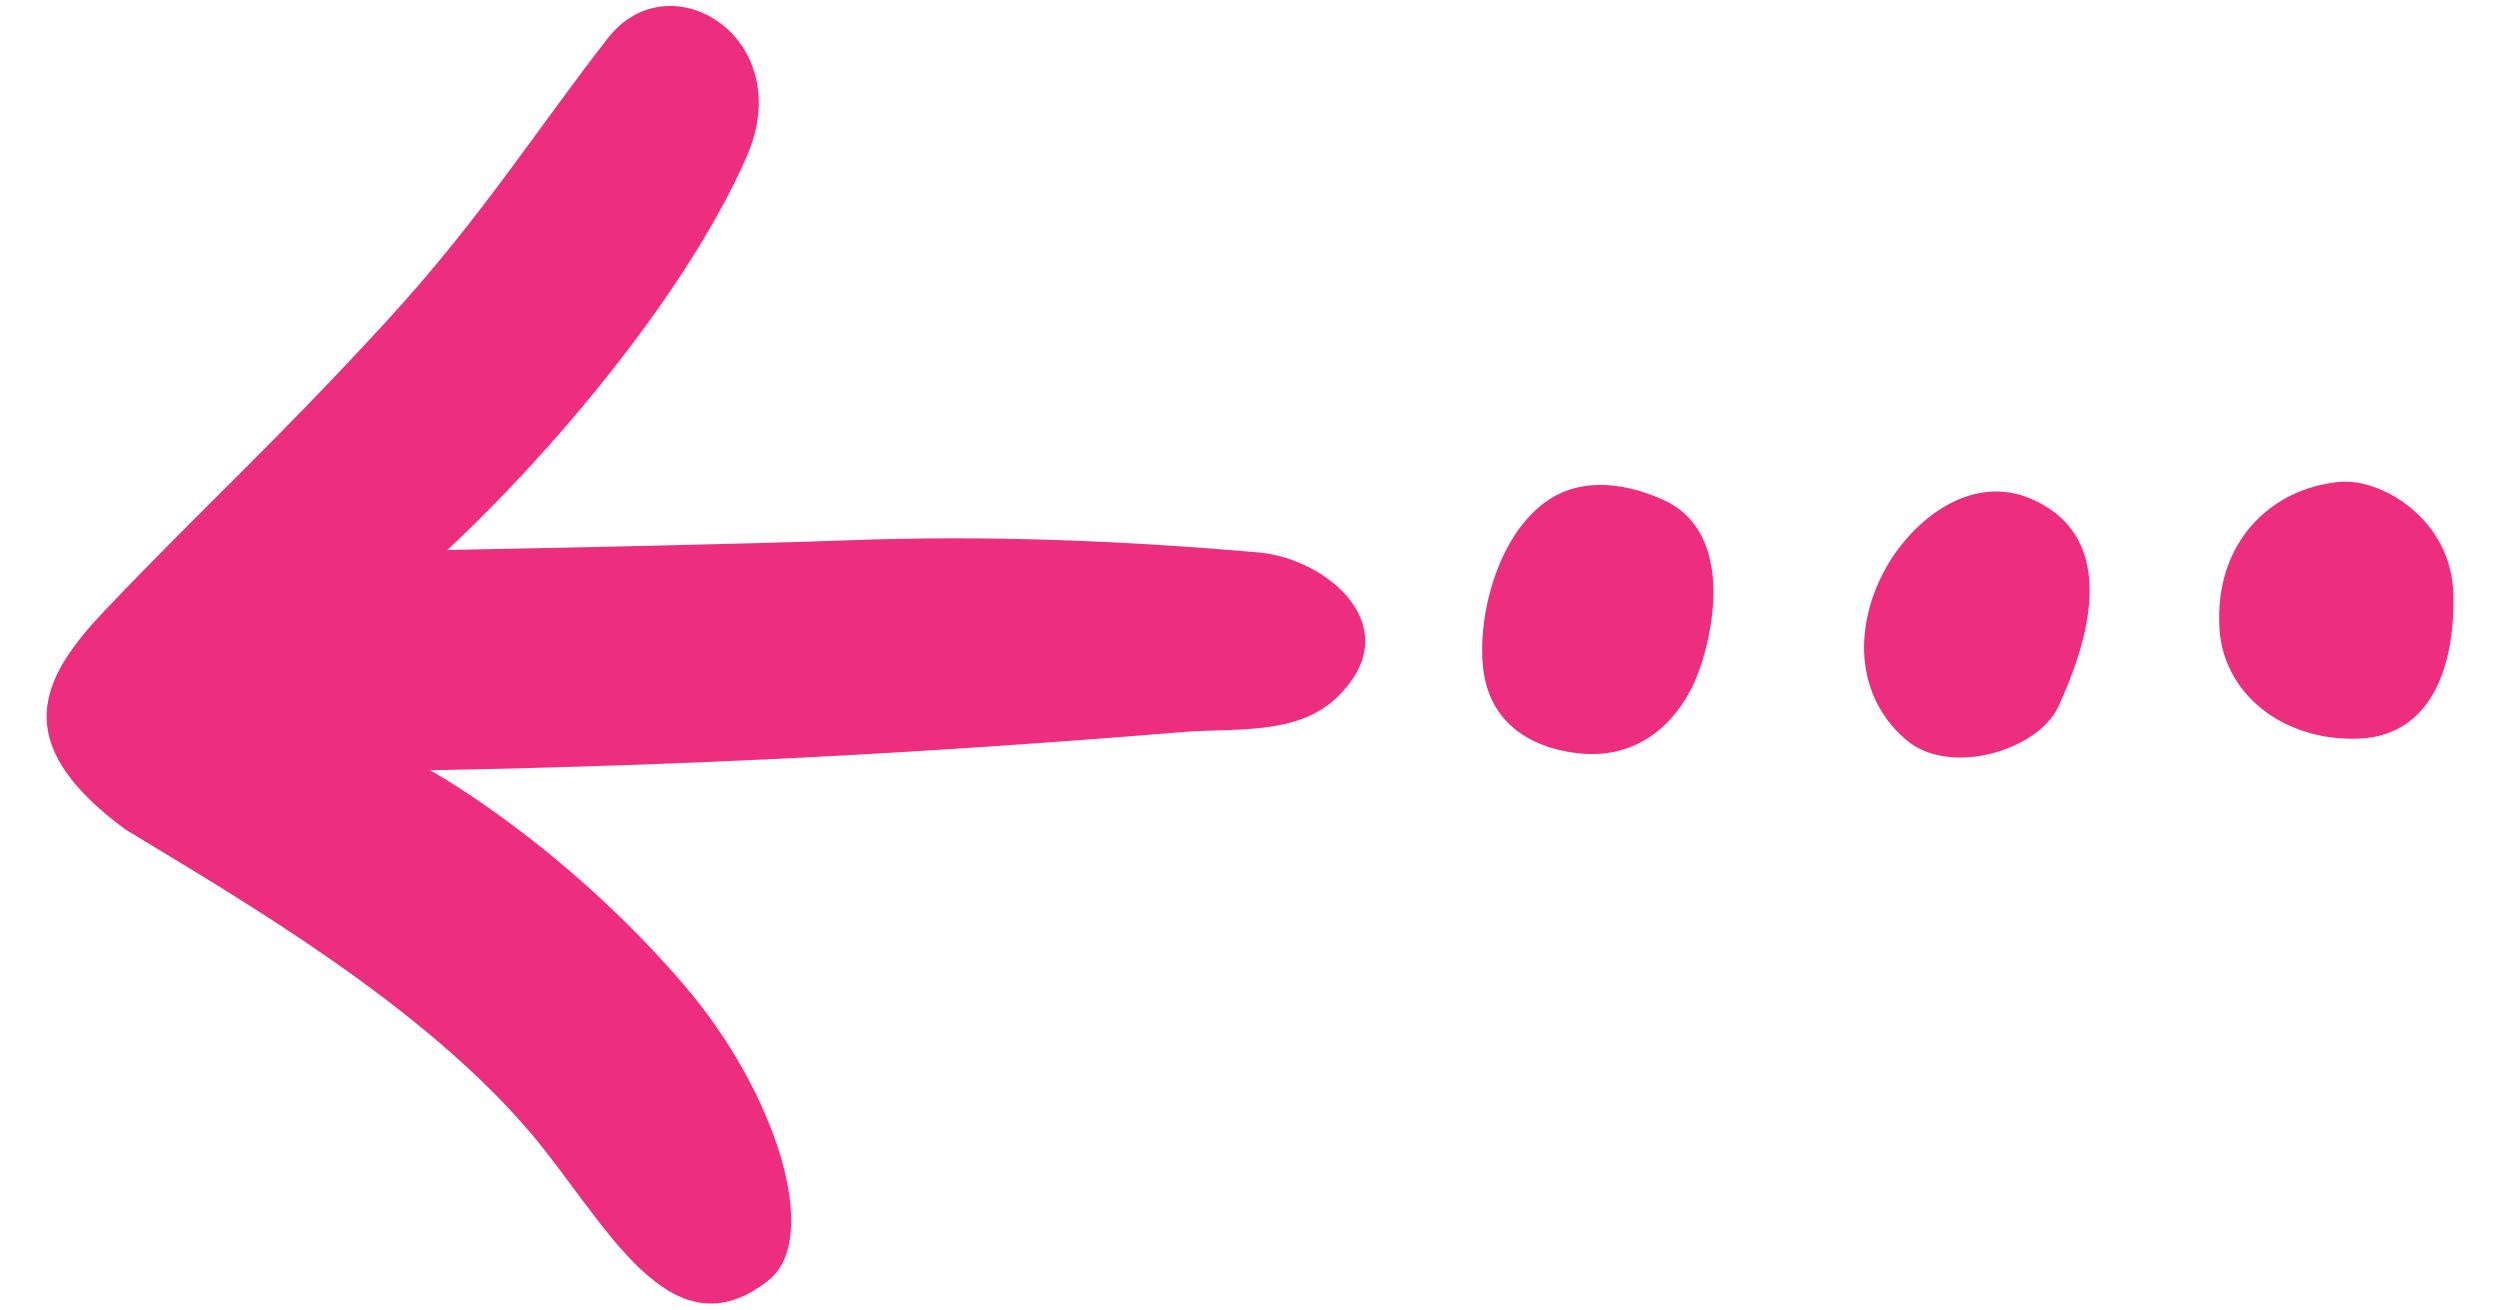 <svg width="42" height="22" viewBox="0 0 42 22" fill="none" xmlns="http://www.w3.org/2000/svg">
<path d="M21.149 9.282C18.912 9.086 16.66 8.991 14.332 9.074C12.277 9.148 9.551 9.199 7.515 9.24C9.427 7.453 11.588 4.816 12.544 2.631C13.417 0.636 11.256 -0.694 10.216 0.636C9.013 2.176 8.078 3.674 6.475 5.416C4.567 7.492 3.441 8.492 1.778 10.238C0.697 11.373 0.101 12.462 2.111 13.938C4.133 15.164 7.099 16.889 8.928 19.05C10.164 20.512 11.256 22.833 12.918 21.503C13.795 20.801 13.054 18.367 11.486 16.541C9.427 14.145 7.225 12.94 7.224 12.94C11.755 12.857 15.579 12.649 19.887 12.297C20.735 12.228 21.785 12.358 22.449 11.727C23.692 10.544 22.293 9.382 21.149 9.282ZM27.966 8.409C27.517 8.2 26.967 8.071 26.467 8.197C25.298 8.491 24.789 10.21 24.92 11.253C25.026 12.106 25.661 12.551 26.484 12.652C27.564 12.785 28.255 12.08 28.548 11.256C28.849 10.409 29.045 8.911 27.966 8.409ZM34.139 8.388C33.138 7.945 32.2 8.709 31.76 9.412C31.169 10.354 31.089 11.617 32.01 12.419C32.759 13.07 34.244 12.593 34.575 11.88C35.041 10.877 35.665 9.064 34.139 8.388ZM41.216 9.978C41.184 8.731 40.018 8.031 39.303 8.096C38.16 8.201 37.194 9.105 37.288 10.57C37.355 11.63 38.316 12.441 39.594 12.41C40.846 12.379 41.246 11.197 41.216 9.978Z" fill="#ED2D7E"/>
</svg>
